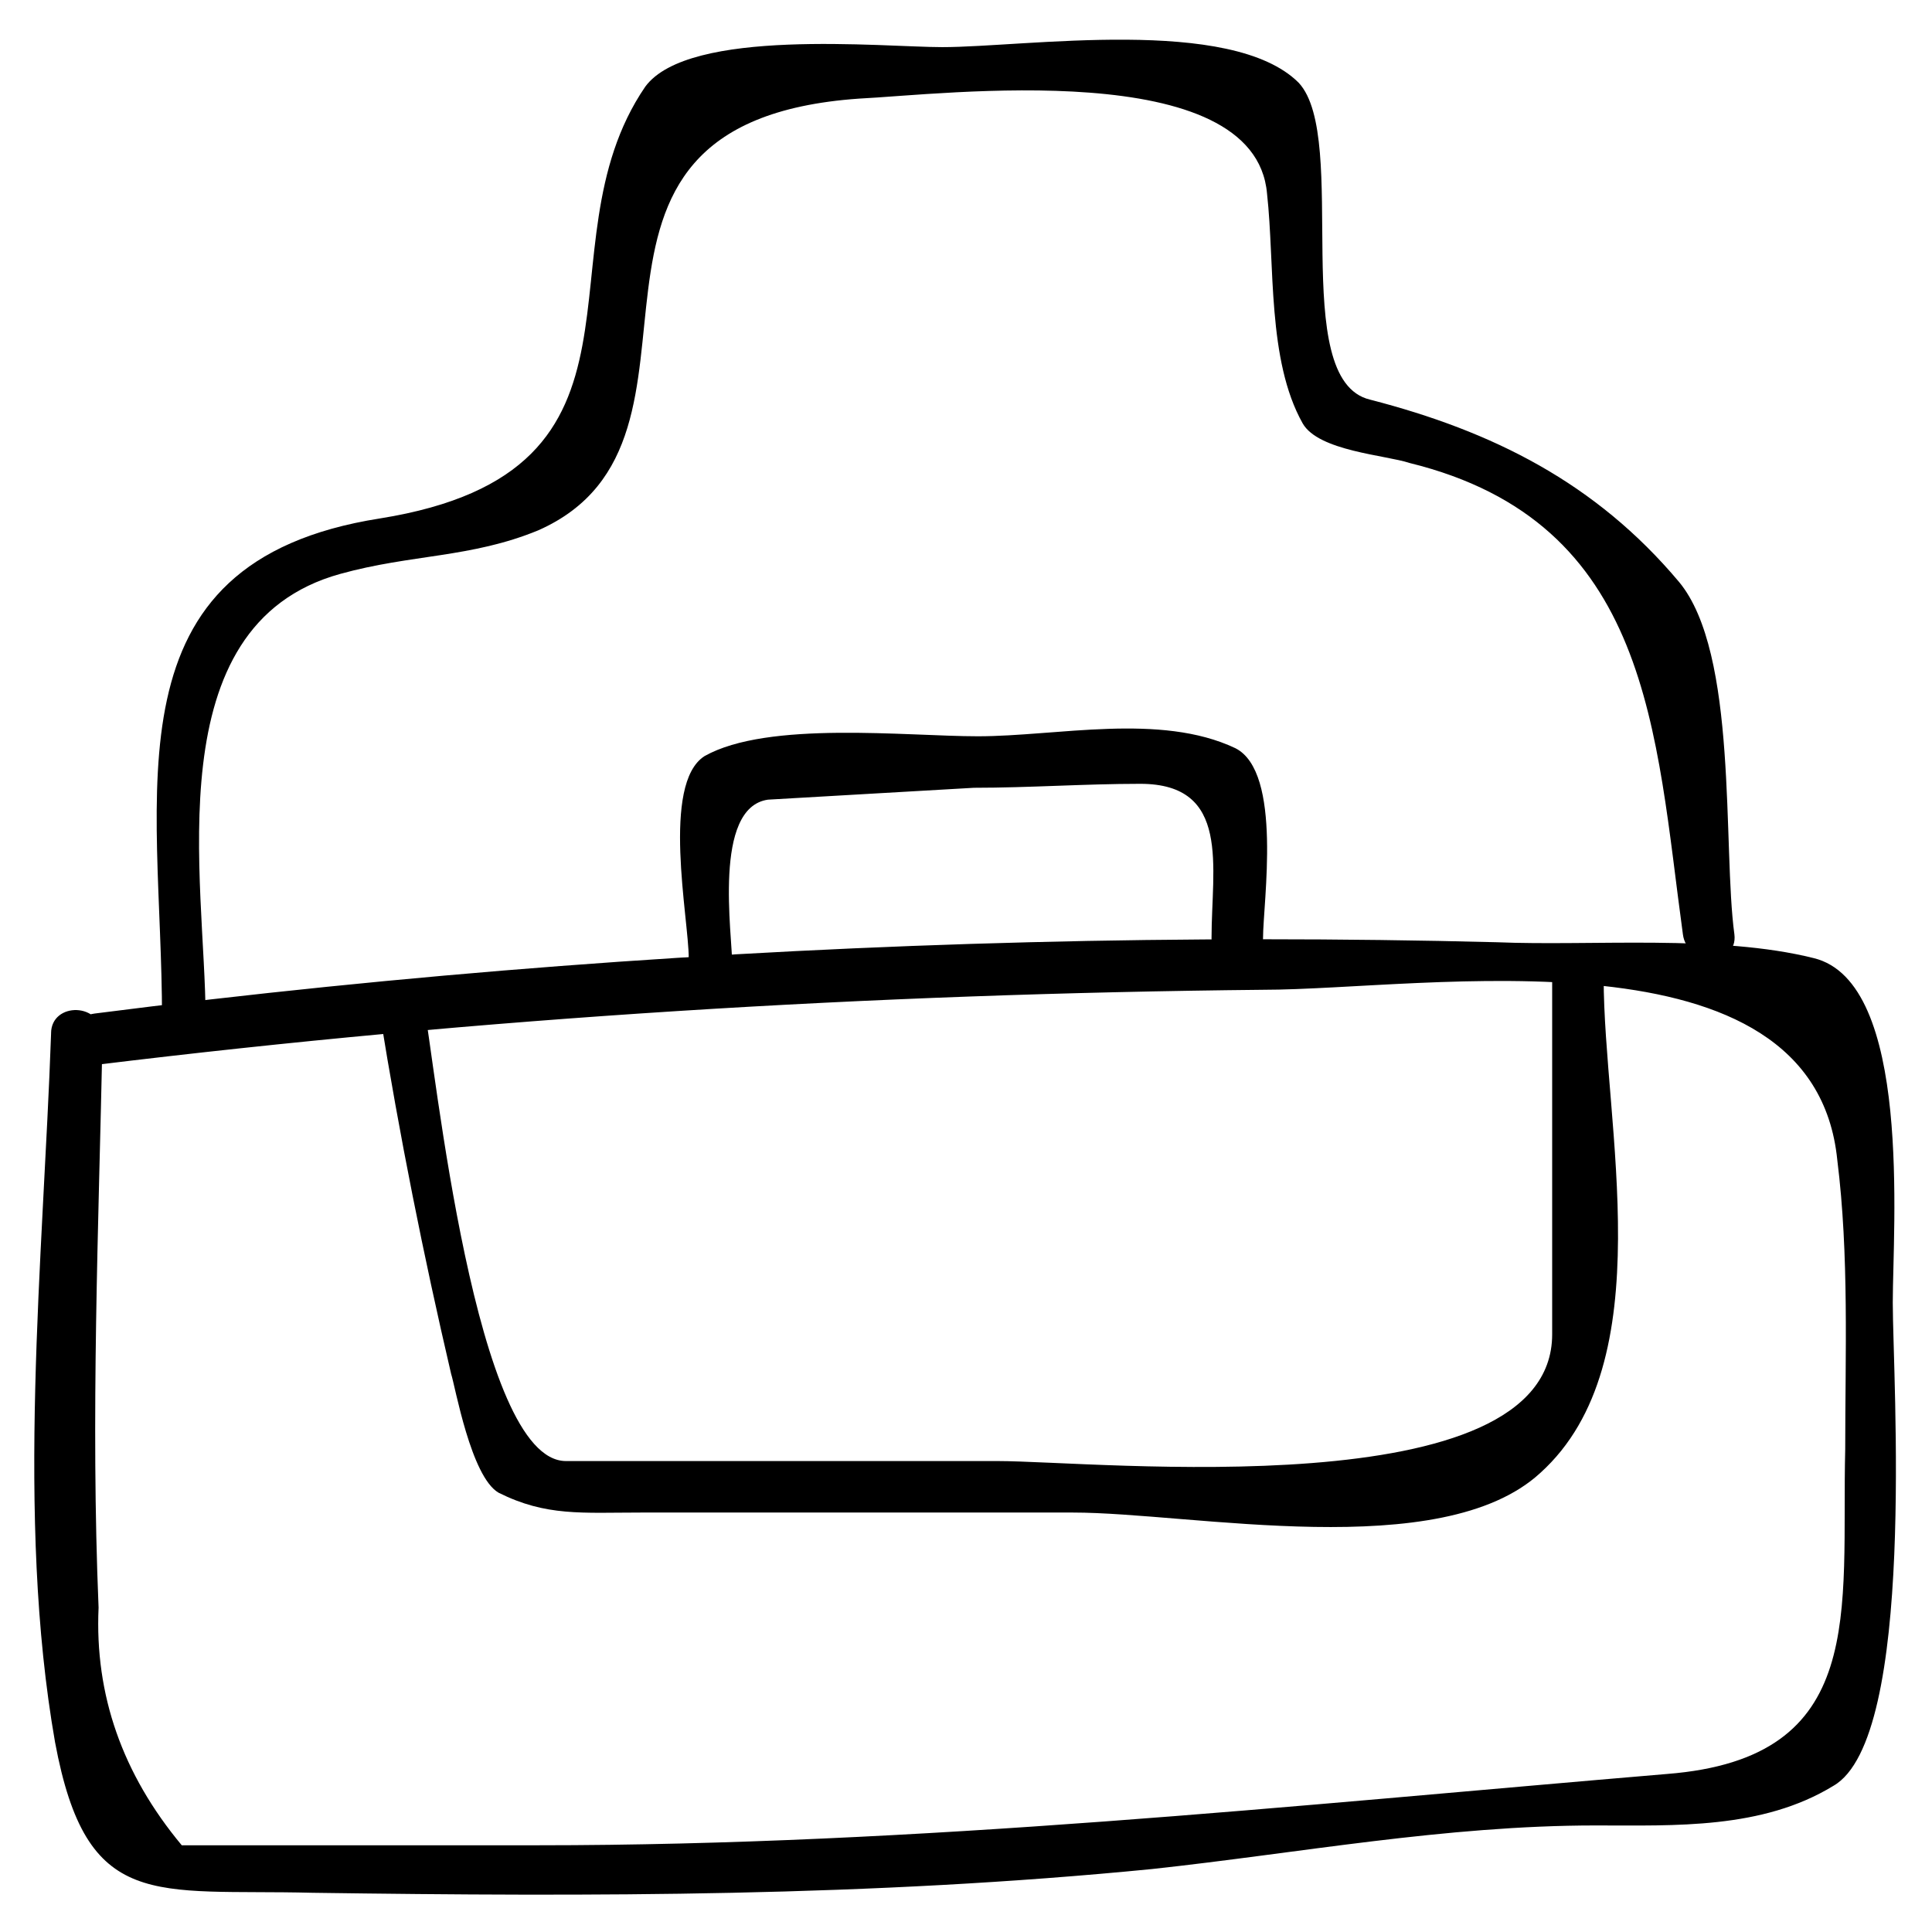 <?xml version="1.0" encoding="UTF-8"?>
<!-- Uploaded to: SVG Repo, www.svgrepo.com, Generator: SVG Repo Mixer Tools -->
<svg fill="#000000" width="800px" height="800px" version="1.1" viewBox="144 144 512 512" xmlns="http://www.w3.org/2000/svg">
 <g>
  <path d="m157.54 417.84c-2.098 59.828-9.445 128.05 1.051 187.88 8.398 45.133 26.238 38.836 68.223 39.887 74.523 1.051 147.99 1.051 222.52-6.297 38.836-4.199 77.672-11.547 117.55-11.547 20.992 0 44.082 1.051 62.977-10.496 22.043-12.594 15.742-108.11 15.742-128.05s5.246-85.02-20.992-91.316c-25.191-6.297-58.777-3.148-83.969-4.199-40.934-1.051-82.918-1.051-123.85 0-82.918 2.098-165.84 8.398-247.71 18.895-8.398 1.051-8.398 13.645 0 13.645 102.86-12.594 205.72-18.895 309.63-19.941 43.035 0 145.89-17.844 152.19 45.133 3.148 25.191 2.098 51.43 2.098 76.621-1.051 43.035 6.297 81.867-47.23 86.066-99.711 8.398-198.38 18.895-299.14 18.895h-58.777-35.688c-15.742-18.895-23.09-39.887-22.043-62.977-2.098-50.383 0-100.76 1.051-151.14 0.004-9.449-13.641-9.449-13.641-1.055z"/>
  <path d="m244.66 412.59c5.246 32.539 11.547 64.027 18.895 95.516 1.051 3.148 5.246 27.289 12.594 31.488 12.594 6.297 22.043 5.246 37.785 5.246h114.41c31.488 0 97.613 13.645 123.85-10.496 32.539-29.391 16.793-92.363 16.793-131.2 0-8.398-13.645-8.398-13.645 0v94.465c0 46.184-120.7 33.586-146.95 33.586h-114.41c-24.141 0-34.637-104.96-37.785-121.75 0.004-8.398-12.59-4.199-11.543 3.148z"/>
  <path d="m198.48 413.64c0-35.688-13.645-103.91 35.688-117.55 18.895-5.246 34.637-4.199 52.48-11.547 54.578-24.141-5.246-108.11 85.02-114.41 22.043-1.051 104.96-11.547 108.11 25.191 2.098 18.895 0 44.082 9.445 60.879 4.199 7.348 22.043 8.398 28.34 10.496 64.027 15.742 65.074 71.371 72.422 124.9 1.051 8.398 14.695 8.398 13.645 0-3.148-23.09 1.051-74.523-14.695-93.414-22.043-26.238-49.332-39.887-81.867-48.281-22.043-5.246-5.246-69.273-18.895-83.969-17.844-17.844-72.422-9.445-94.465-9.445-15.742 0-67.176-5.246-78.719 10.496-29.391 43.035 8.398 101.81-70.324 114.41-73.473 11.547-57.727 72.422-57.727 132.25-1.055 8.391 11.543 8.391 11.543-0.004z"/>
  <path d="m338.07 400c0-8.398-5.246-41.984 9.445-44.082 17.844-1.051 36.734-2.098 54.578-3.148 14.695 0 29.391-1.051 44.082-1.051 24.141 0 18.895 22.043 18.895 40.934 0 8.398 13.645 8.398 13.645 0 0-9.445 5.246-44.082-7.348-50.383-19.941-9.445-47.23-3.148-68.223-3.148-18.895 0-55.629-4.199-72.422 5.246-11.547 7.348-4.199 43.035-4.199 53.531-1.047 10.496 11.547 10.496 11.547 2.102z"/>
 </g>
</svg>